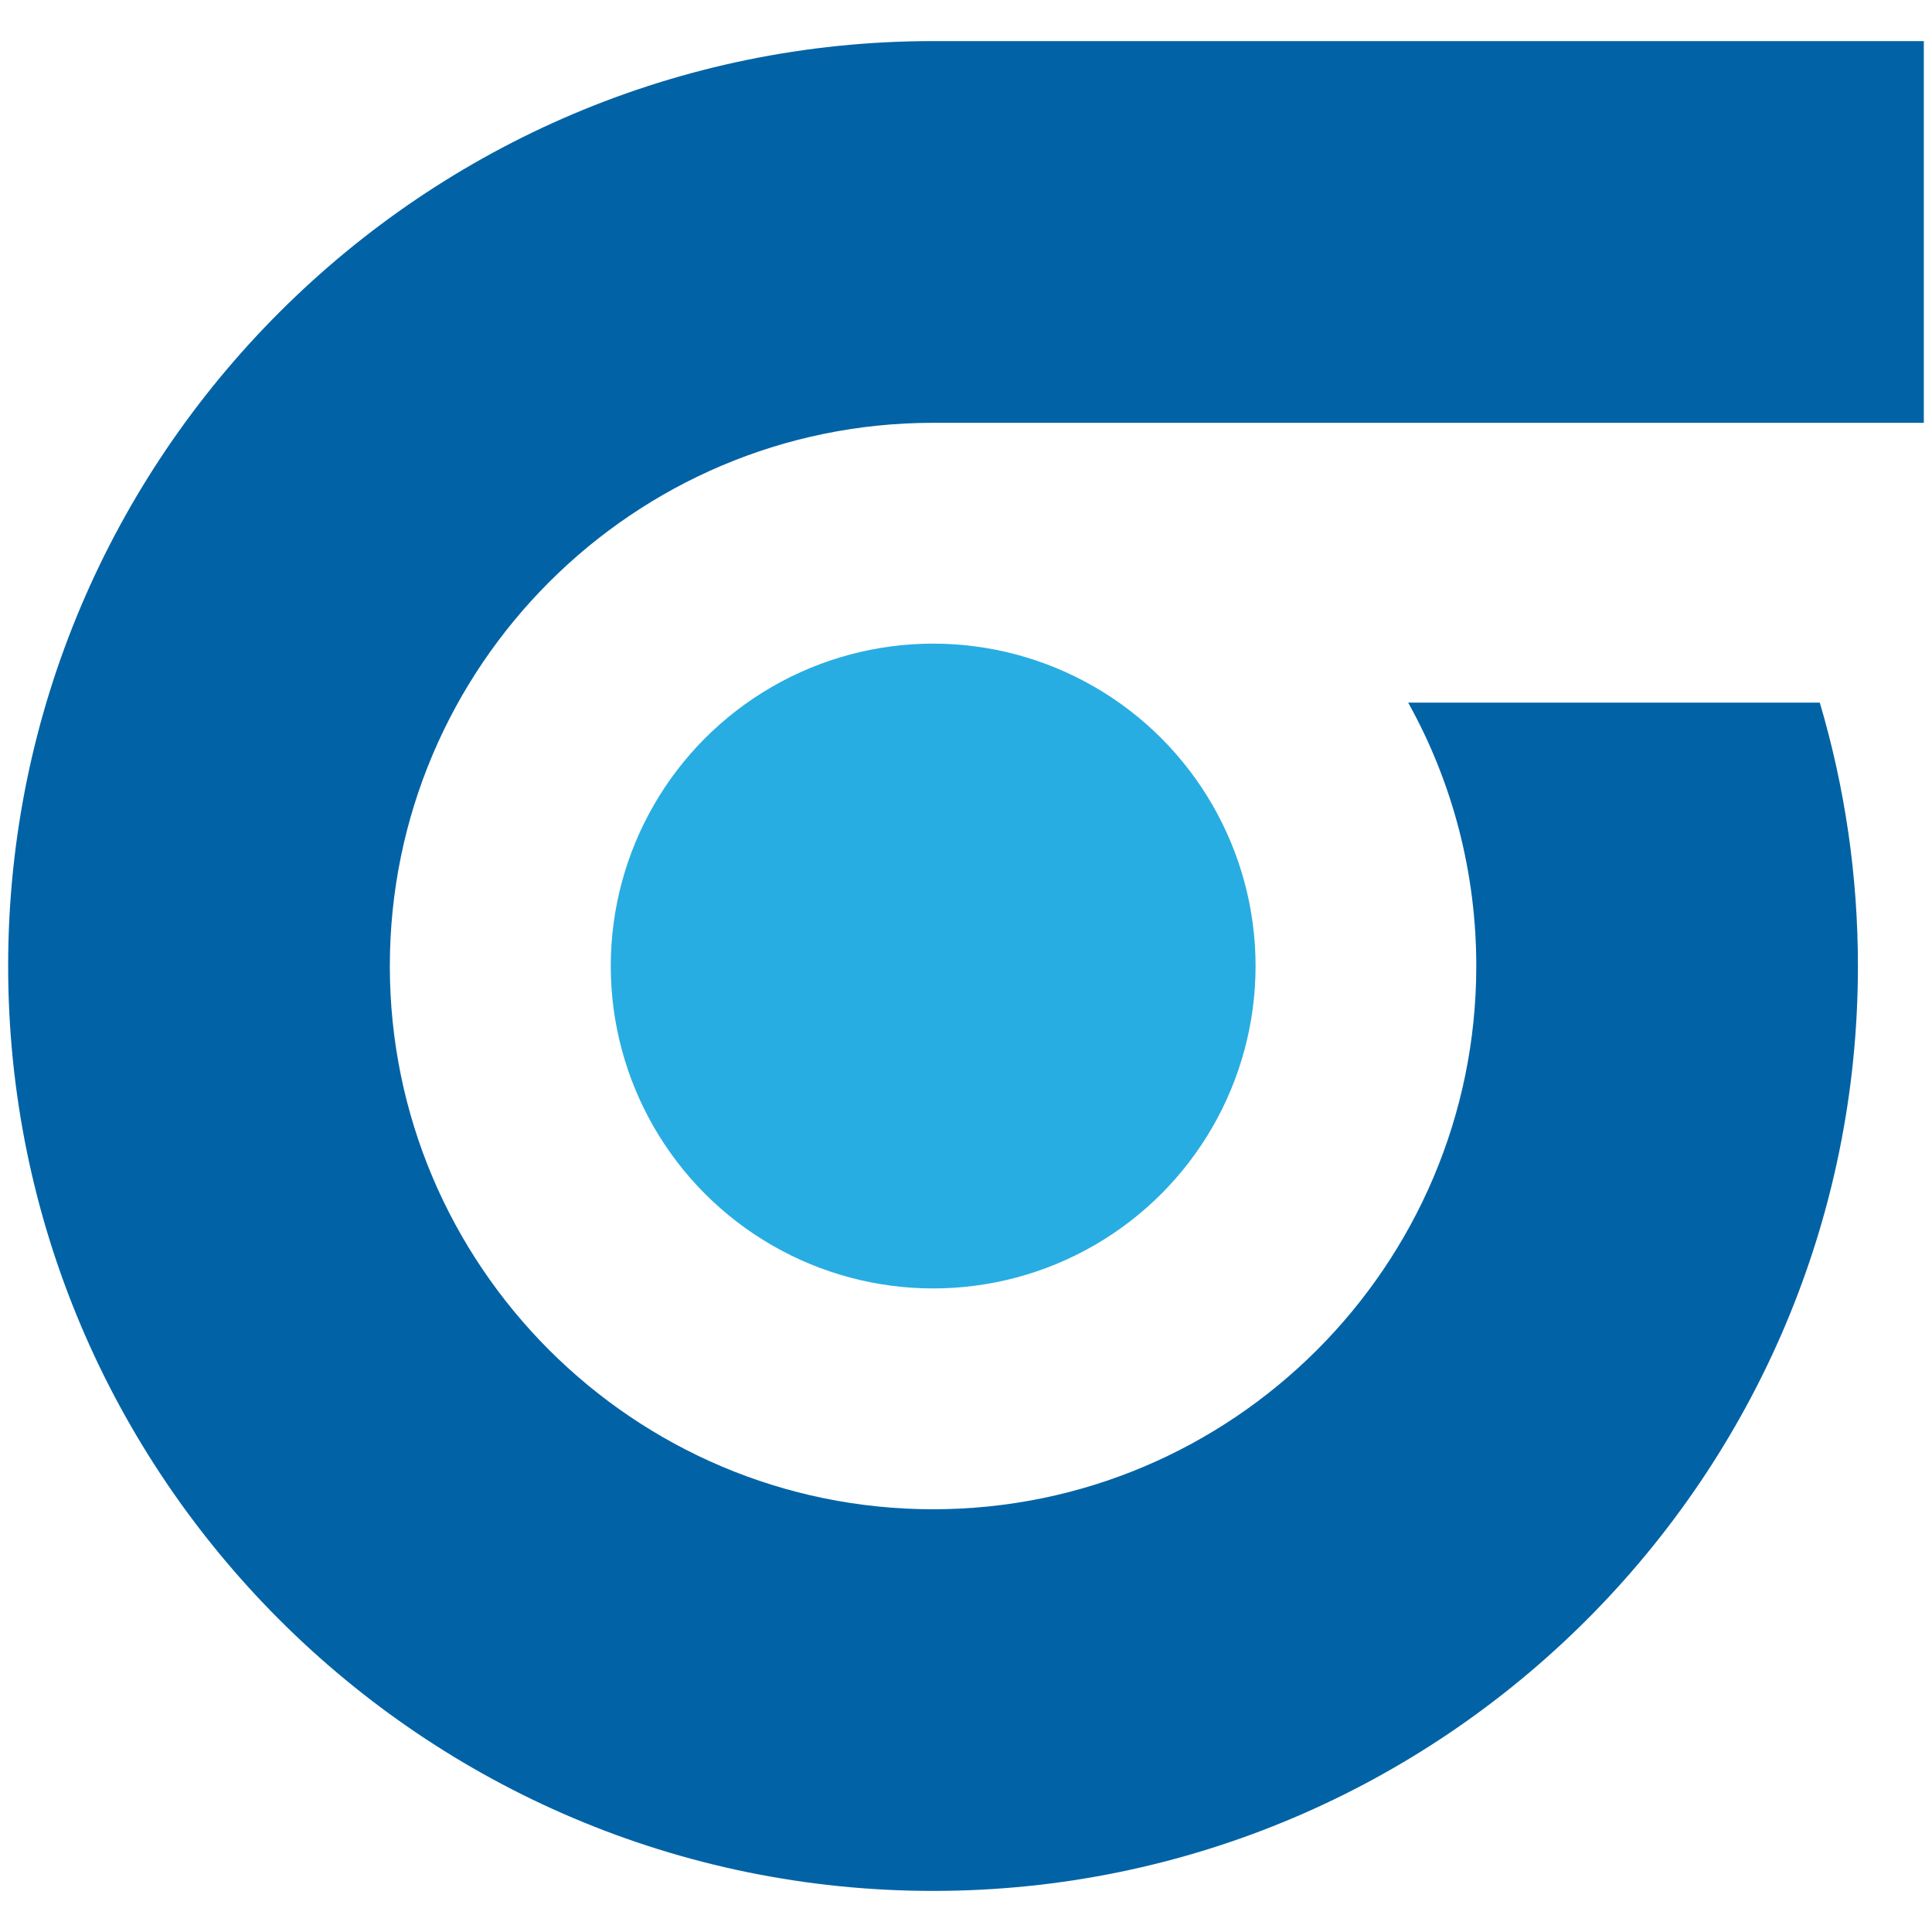 <svg xmlns="http://www.w3.org/2000/svg" xmlns:xlink="http://www.w3.org/1999/xlink" id="Layer_1" x="0px" y="0px" viewBox="0 0 512 512" style="enable-background:new 0 0 512 512;" xml:space="preserve"> <style type="text/css"> .st0{fill:#0163A6;} .st1{fill:#28ADE2;} </style> <g> <path class="st0" d="M373.19,186.22c11.83,21.26,18.04,45.14,18.04,69.79c0,79.38-64.58,143.96-143.96,143.96 s-143.96-64.58-143.96-143.96s64.58-143.96,143.96-143.96h262.56V10.89H247.28C112.13,10.89,2.16,120.84,2.16,255.99 s109.95,245.12,245.12,245.12s245.09-109.95,245.09-245.12c0-23.86-3.44-47.31-10.11-69.79H373.19L373.19,186.22z"></path> <circle class="st1" cx="247.3" cy="256.01" r="85.44"></circle> </g> </svg>